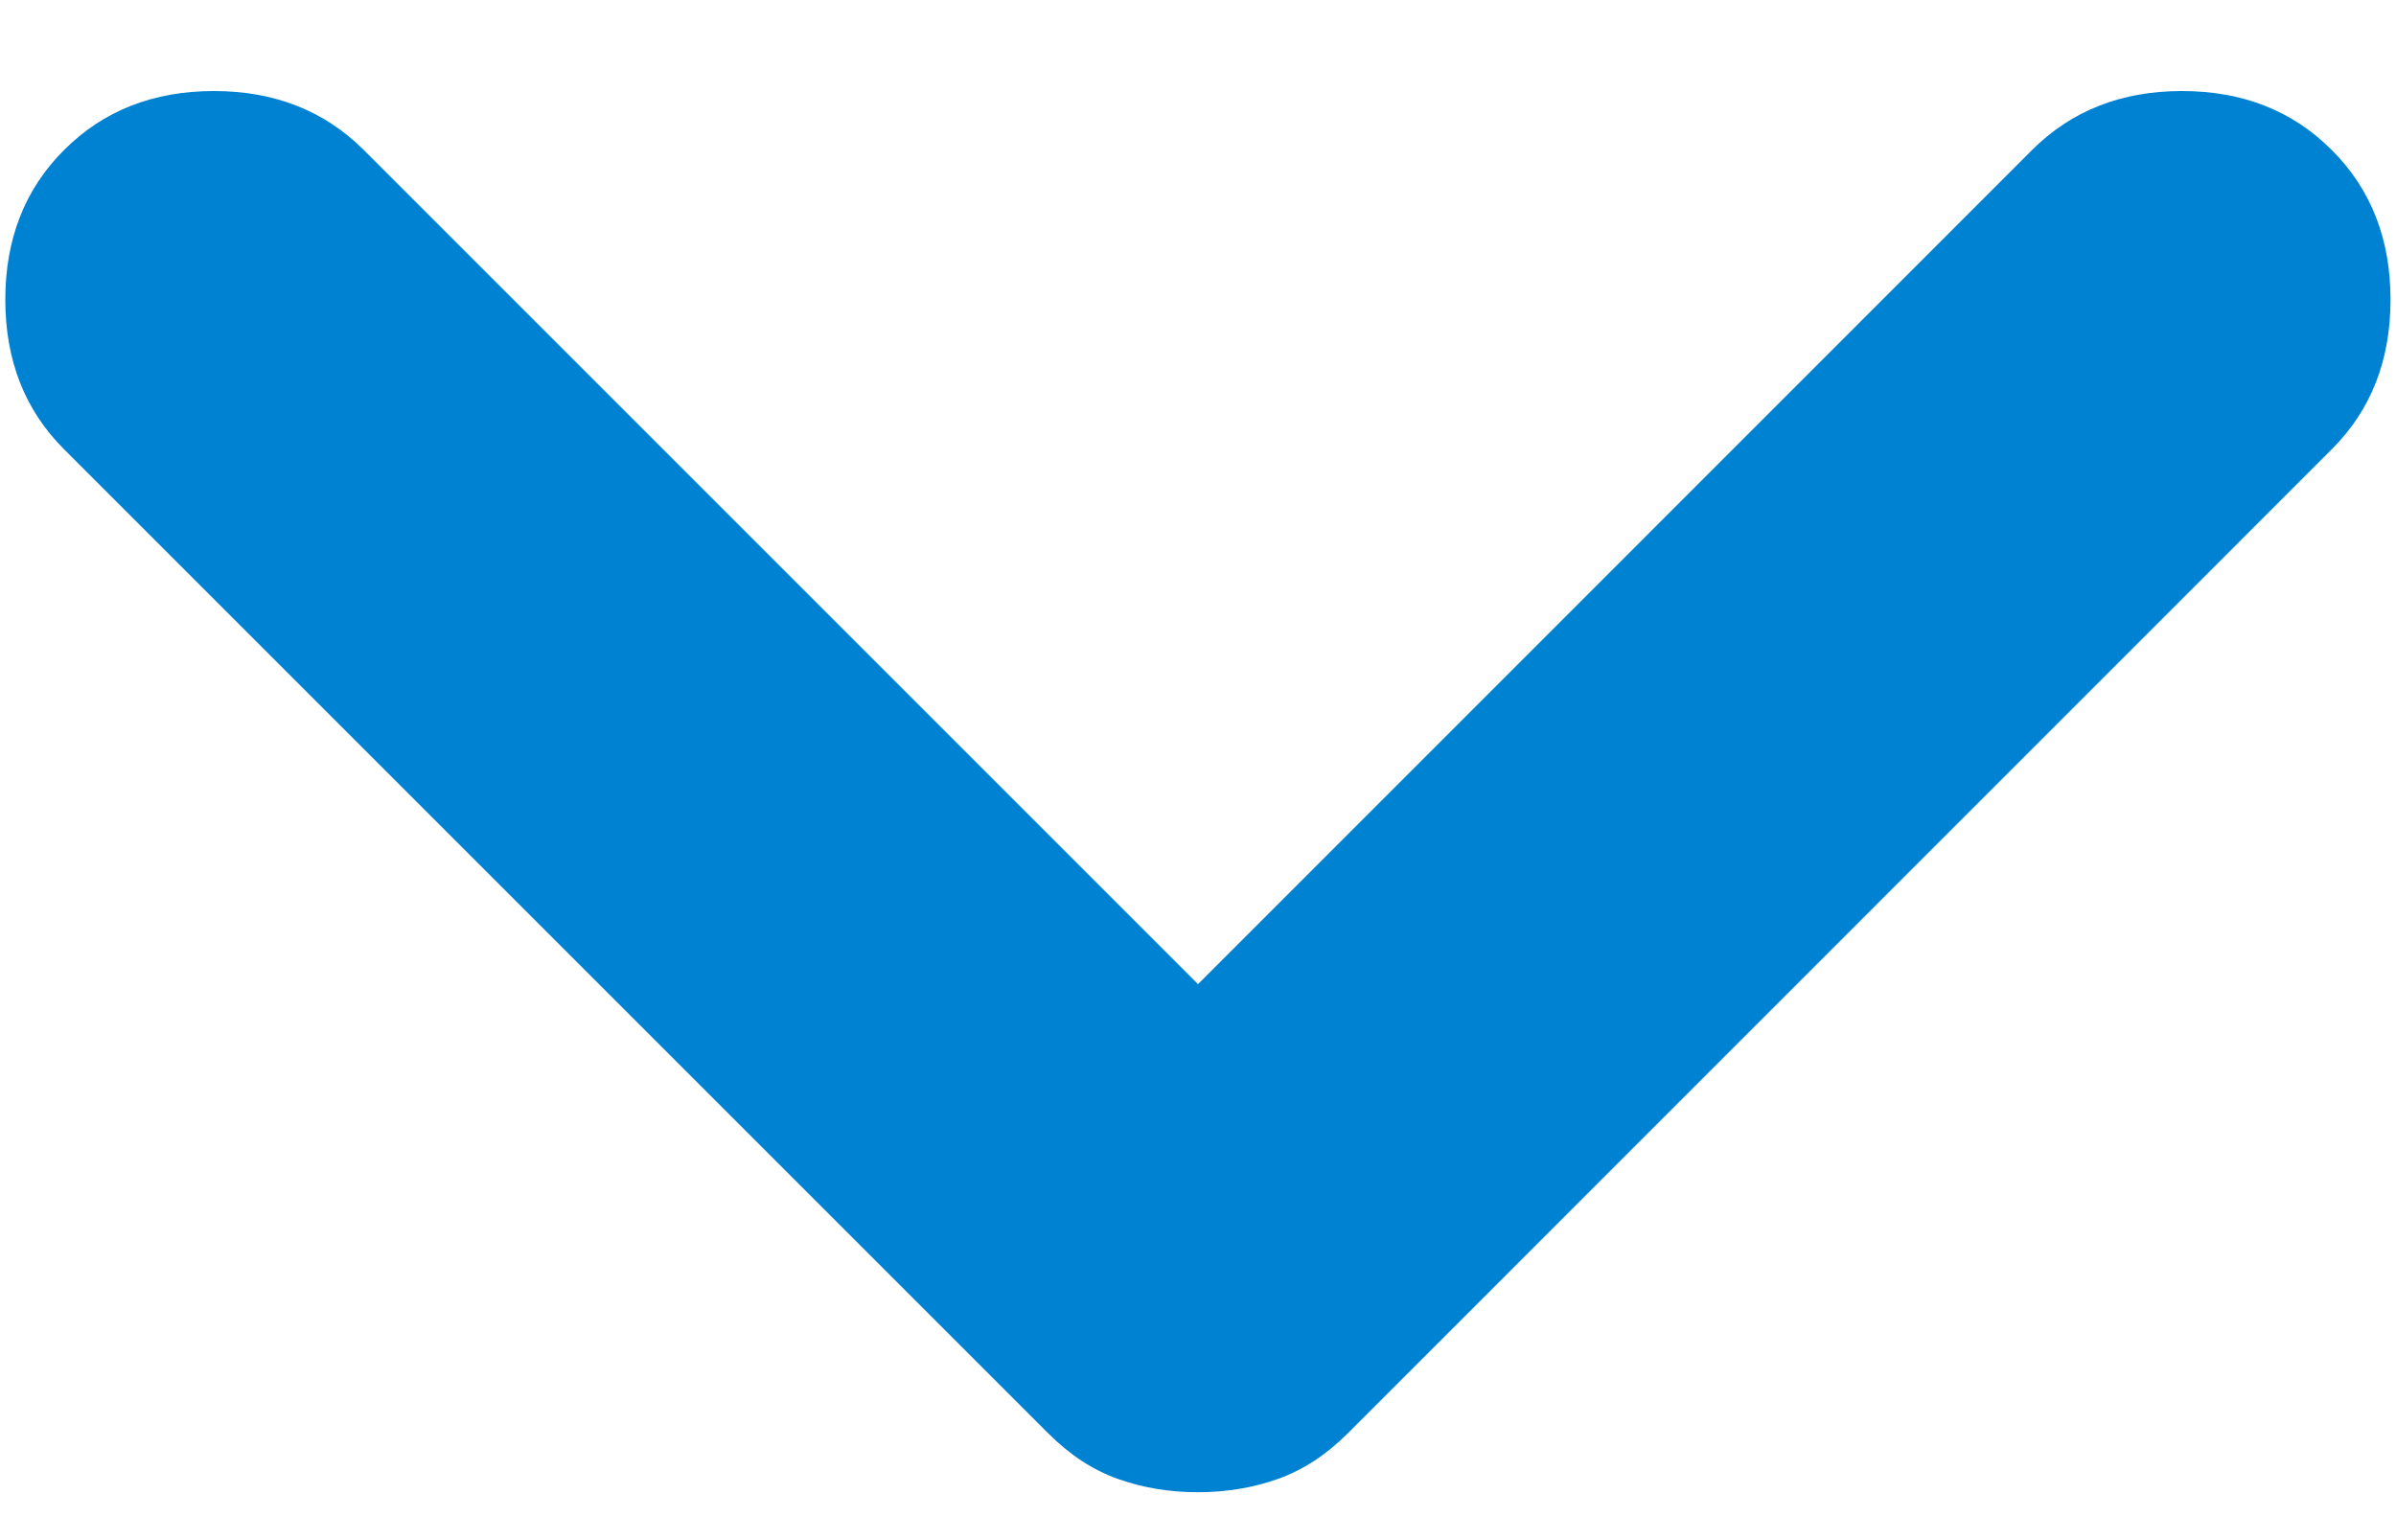 <svg width="14" height="9" viewBox="0 0 14 9" fill="none" xmlns="http://www.w3.org/2000/svg">
<path d="M0.375 0.876C0.604 0.647 0.895 0.532 1.25 0.532C1.604 0.532 1.895 0.647 2.125 0.876L7 5.751L11.874 0.876C12.104 0.647 12.395 0.532 12.749 0.532C13.104 0.532 13.395 0.647 13.624 0.876C13.854 1.105 13.968 1.397 13.968 1.751C13.968 2.105 13.854 2.397 13.624 2.626L7.875 8.376C7.75 8.501 7.614 8.59 7.468 8.642C7.322 8.694 7.166 8.72 7 8.72C6.833 8.72 6.677 8.694 6.531 8.642C6.385 8.59 6.25 8.501 6.125 8.376L0.375 2.626C0.145 2.397 0.031 2.105 0.031 1.751C0.031 1.397 0.145 1.105 0.375 0.876Z" fill="#0082D3"/>
</svg>
